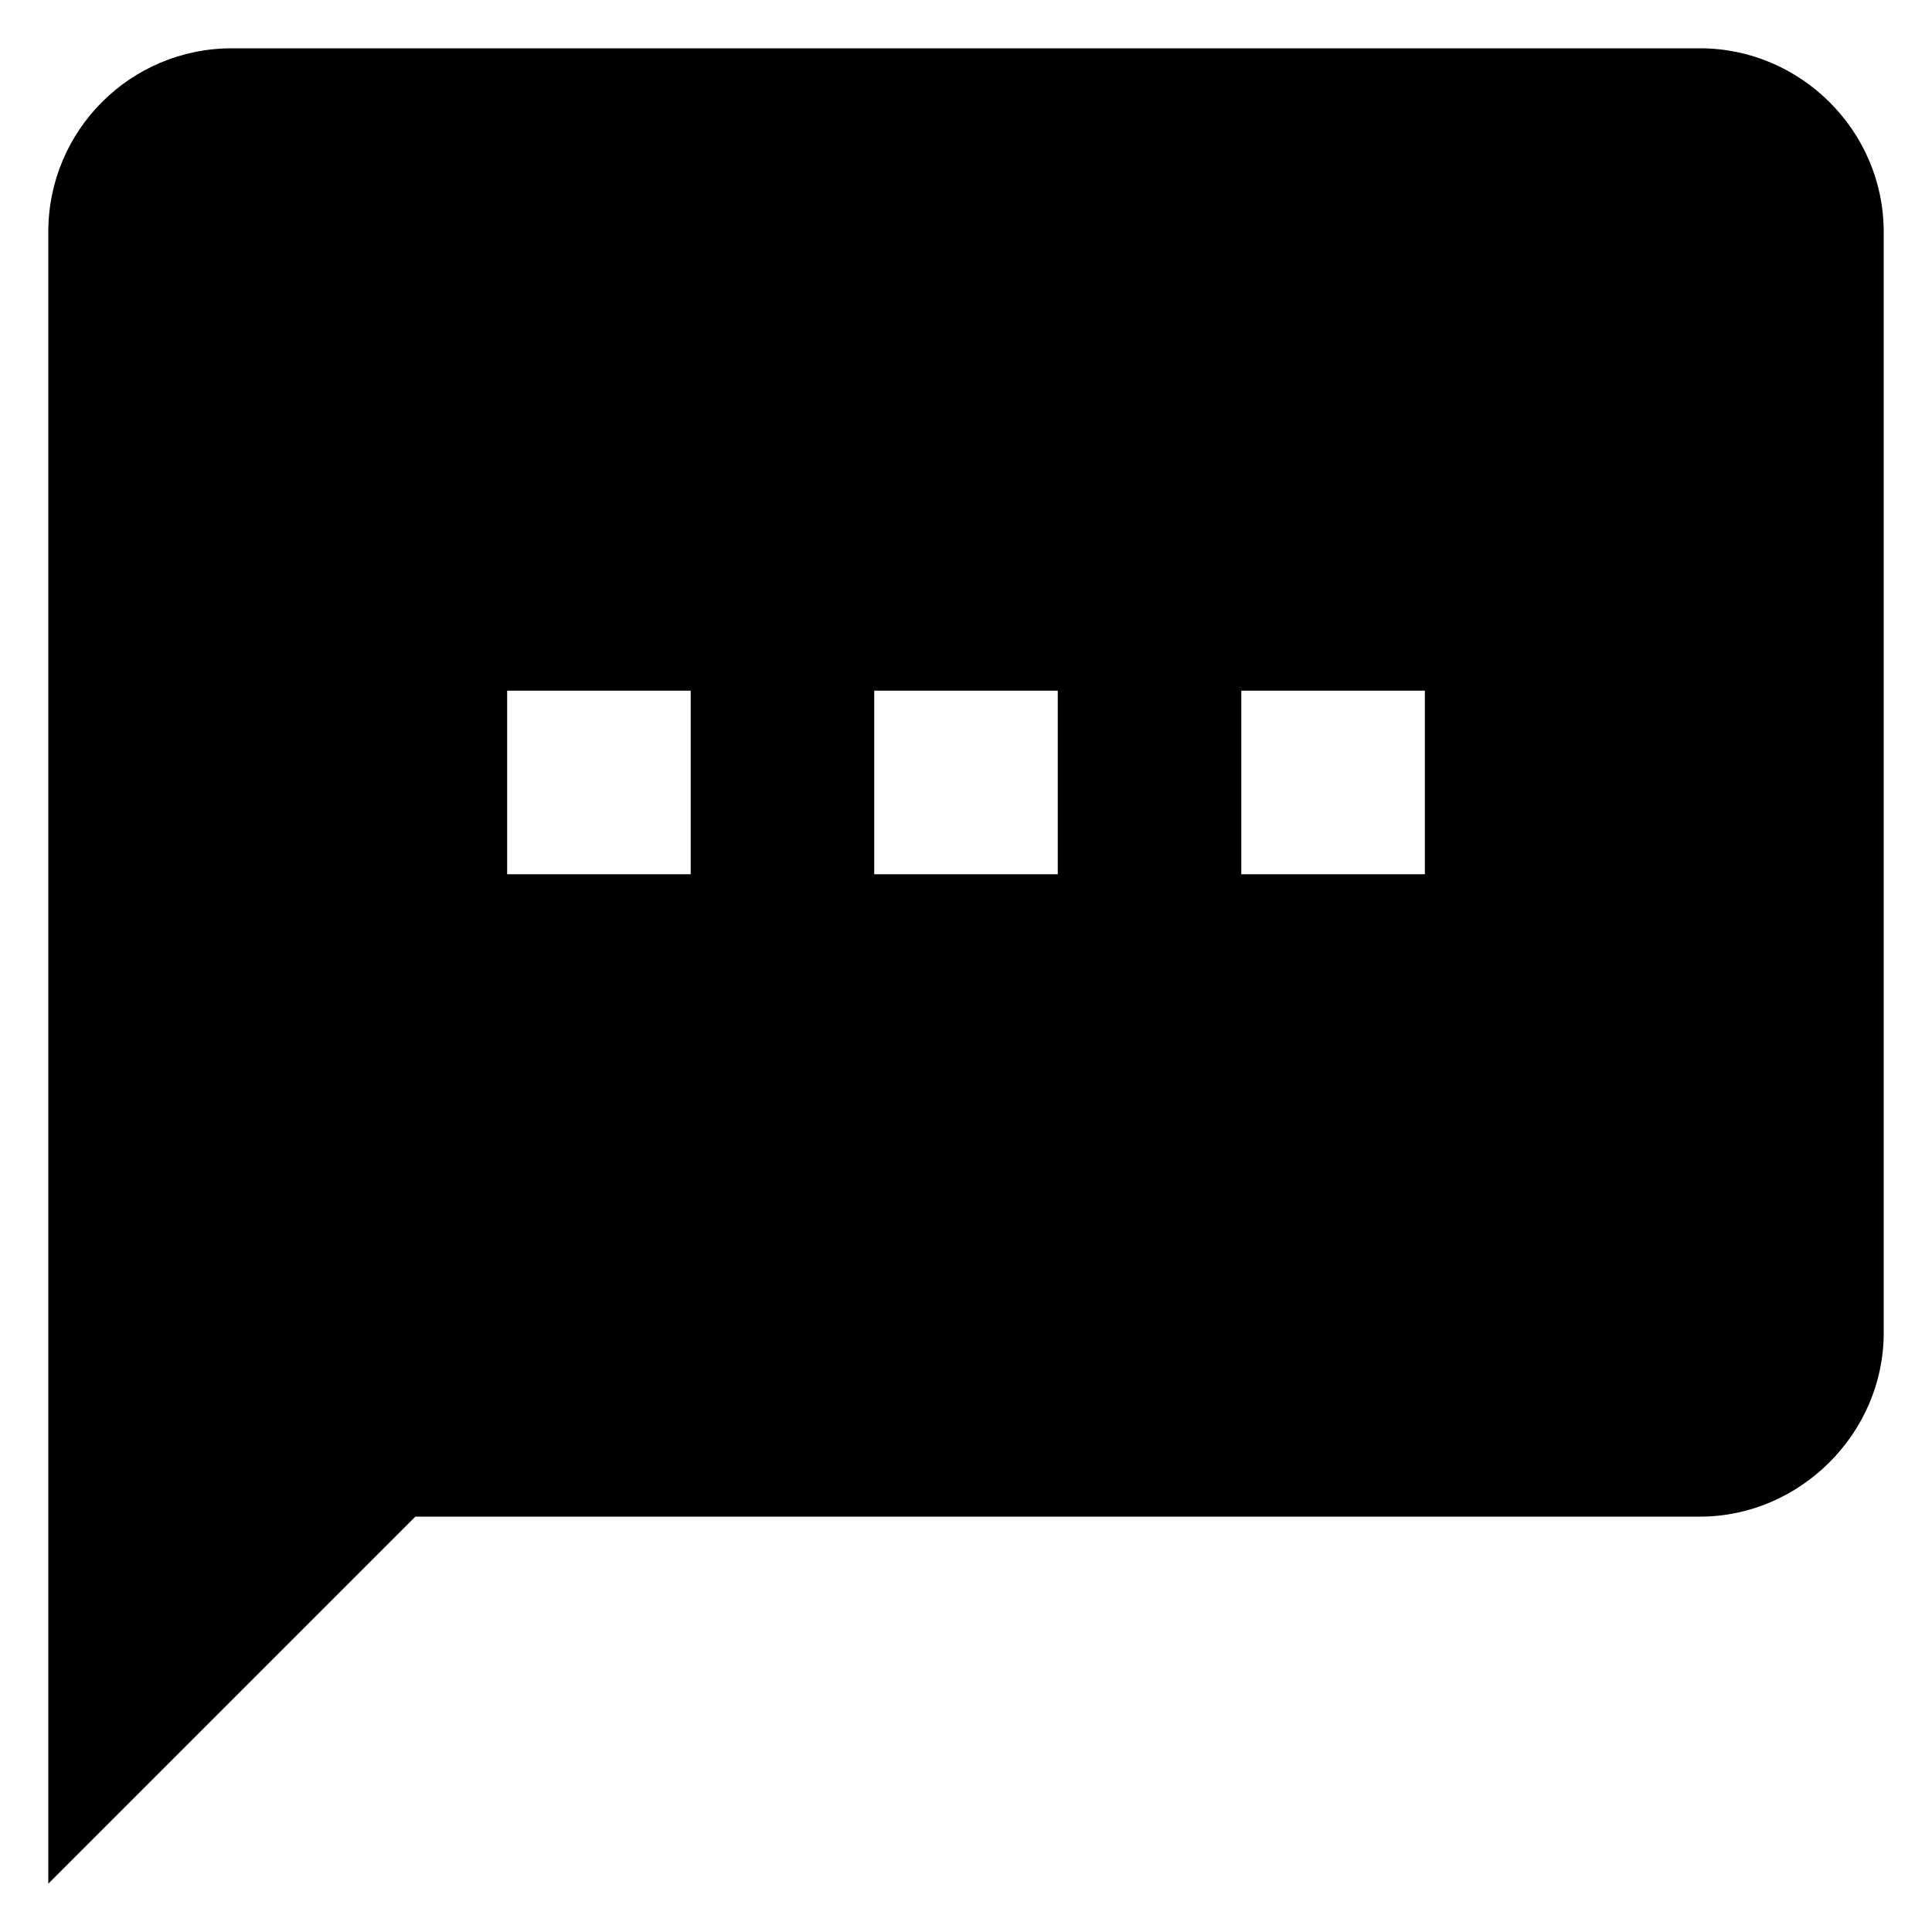 <svg xmlns="http://www.w3.org/2000/svg" version="1.1" xmlns:xlink="http://www.w3.org/1999/xlink" width="100%" height="100%" id="svgWorkerArea" viewBox="0 0 400 400" xmlns:artdraw="https://artdraw.muisca.co" style="background: white;"><defs id="defsdoc"><pattern id="patternBool" x="0" y="0" width="10" height="10" patternUnits="userSpaceOnUse" patternTransform="rotate(35)"><circle cx="5" cy="5" r="4" style="stroke: none;fill: #ff000070;"></circle></pattern></defs><g id="fileImp-649094256" class="cosito"><path id="pathImp-137351566" fill="#000000" class="grouped" d="M352 10C352 10 48 10 48 10 27 10 10 27 10 48 10 48 10 390 10 390 10 390 86 314 86 314 86 314 352 314 352 314 372.7 314 390 296.7 390 276 390 276 390 48 390 48 390 27 372.7 10 352 10 352 10 352 10 352 10M143 181C143 181 105 181 105 181 105 181 105 143 105 143 105 143 143 143 143 143 143 143 143 181 143 181 143 181 143 181 143 181M219 181C219 181 181 181 181 181 181 181 181 143 181 143 181 143 219 143 219 143 219 143 219 181 219 181 219 181 219 181 219 181M295 181C295 181 257 181 257 181 257 181 257 143 257 143 257 143 295 143 295 143 295 143 295 181 295 181 295 181 295 181 295 181"></path></g></svg>